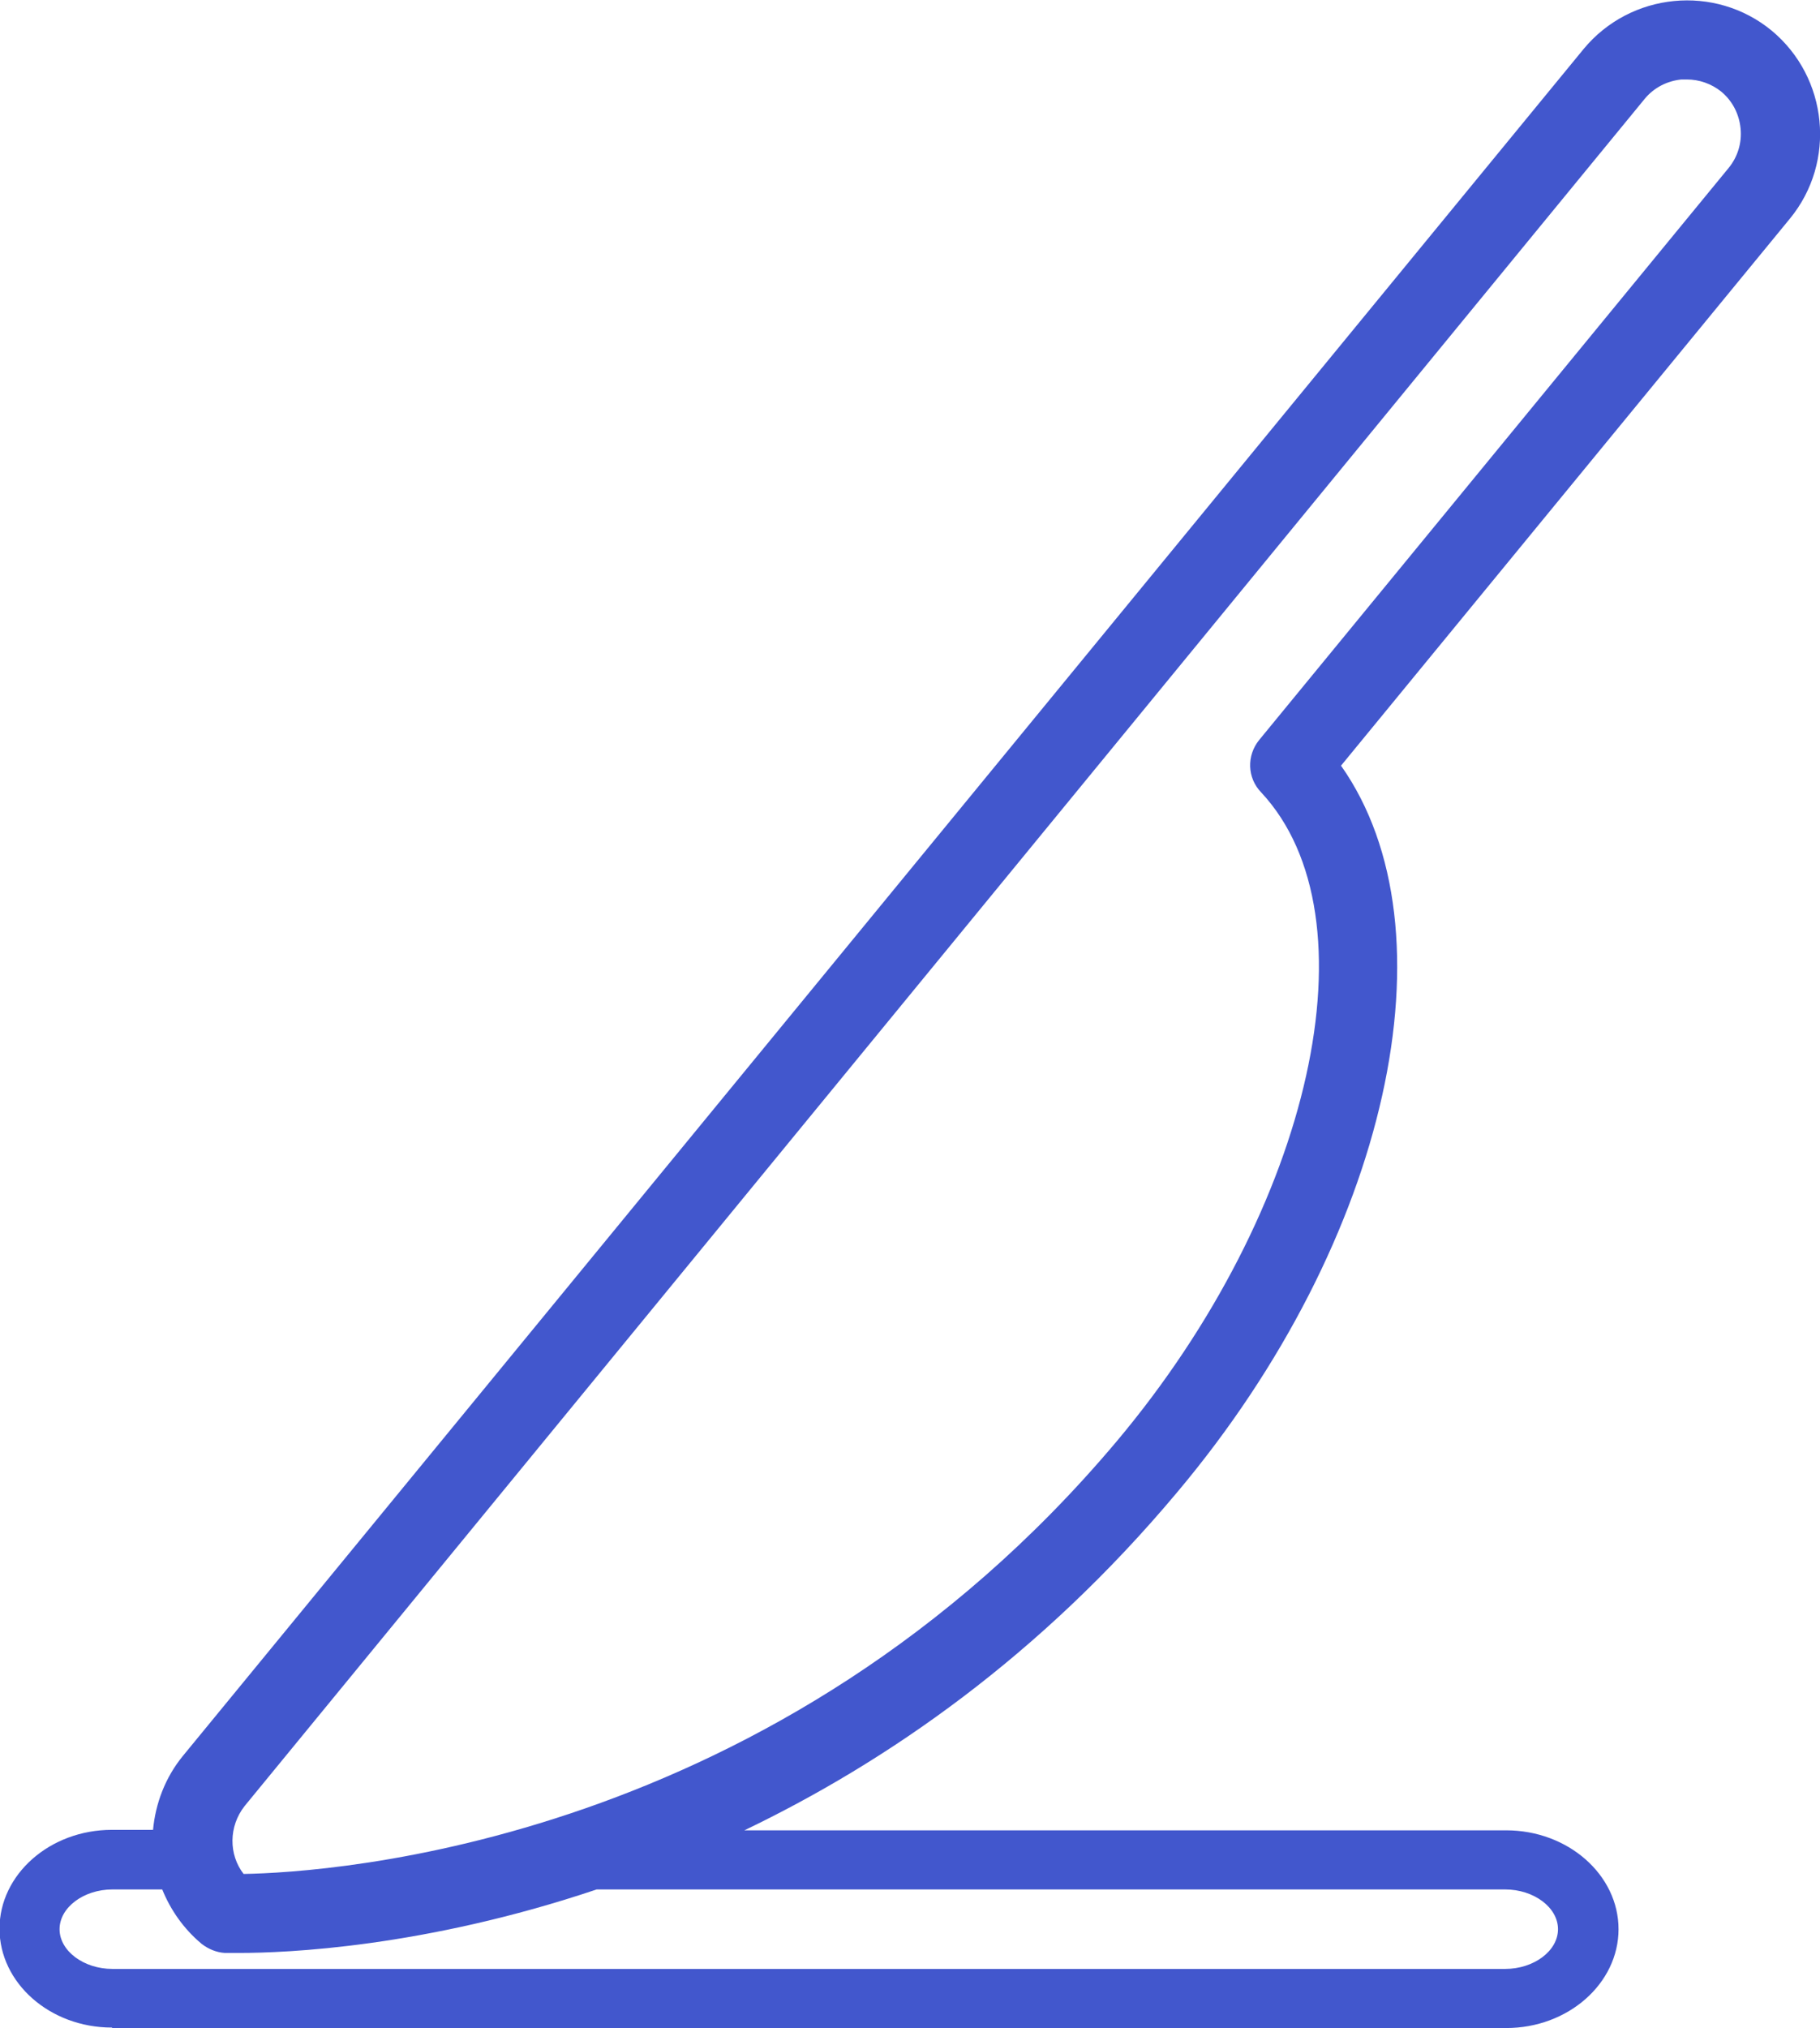 <svg xmlns="http://www.w3.org/2000/svg" id="_&#x5716;&#x5C64;_2" data-name="&#x5716;&#x5C64; 2" viewBox="0 0 37.58 41.85"><defs><style> .cls-1 { fill: #4257cd; stroke-width: 0px; } </style></defs><g id="Layer_1" data-name="Layer 1"><path class="cls-1" d="m2.32,41.85h28.78c1.28,0,2.32-.92,2.32-2.04s-1.04-2.04-2.32-2.04h-15.73c2.94-1.41,6.1-3.59,8.94-6.98,4.38-5.21,5.77-11.6,3.38-14.99l9.27-11.29c.96-1.17.79-2.91-.38-3.88-1.17-.96-2.91-.79-3.88.38L3.78,36.23c-.37.45-.57.99-.62,1.53h-.85c-1.28,0-2.32.92-2.32,2.04s1.04,2.04,2.32,2.04Zm0-2.86h1.03c.17.42.44.81.81,1.12.14.11.31.18.48.19.04,0,.14,0,.31,0,.94,0,3.8-.11,7.37-1.31h18.76c.59,0,1.09.37,1.09.82s-.5.82-1.09.82H2.32c-.59,0-1.09-.37-1.09-.82s.5-.82,1.09-.82Zm2.73-1.72L33.96,2.04c.19-.23.46-.37.76-.4.04,0,.08,0,.11,0,.26,0,.51.09.71.25.23.19.37.46.4.76.03.3-.06.59-.25.82l-9.69,11.8c-.26.32-.25.78.04,1.08,2.4,2.57,1.07,8.57-2.98,13.39-7.01,8.33-16.25,8.9-18.03,8.93-.31-.4-.31-.98.02-1.4Z"></path></g></svg>